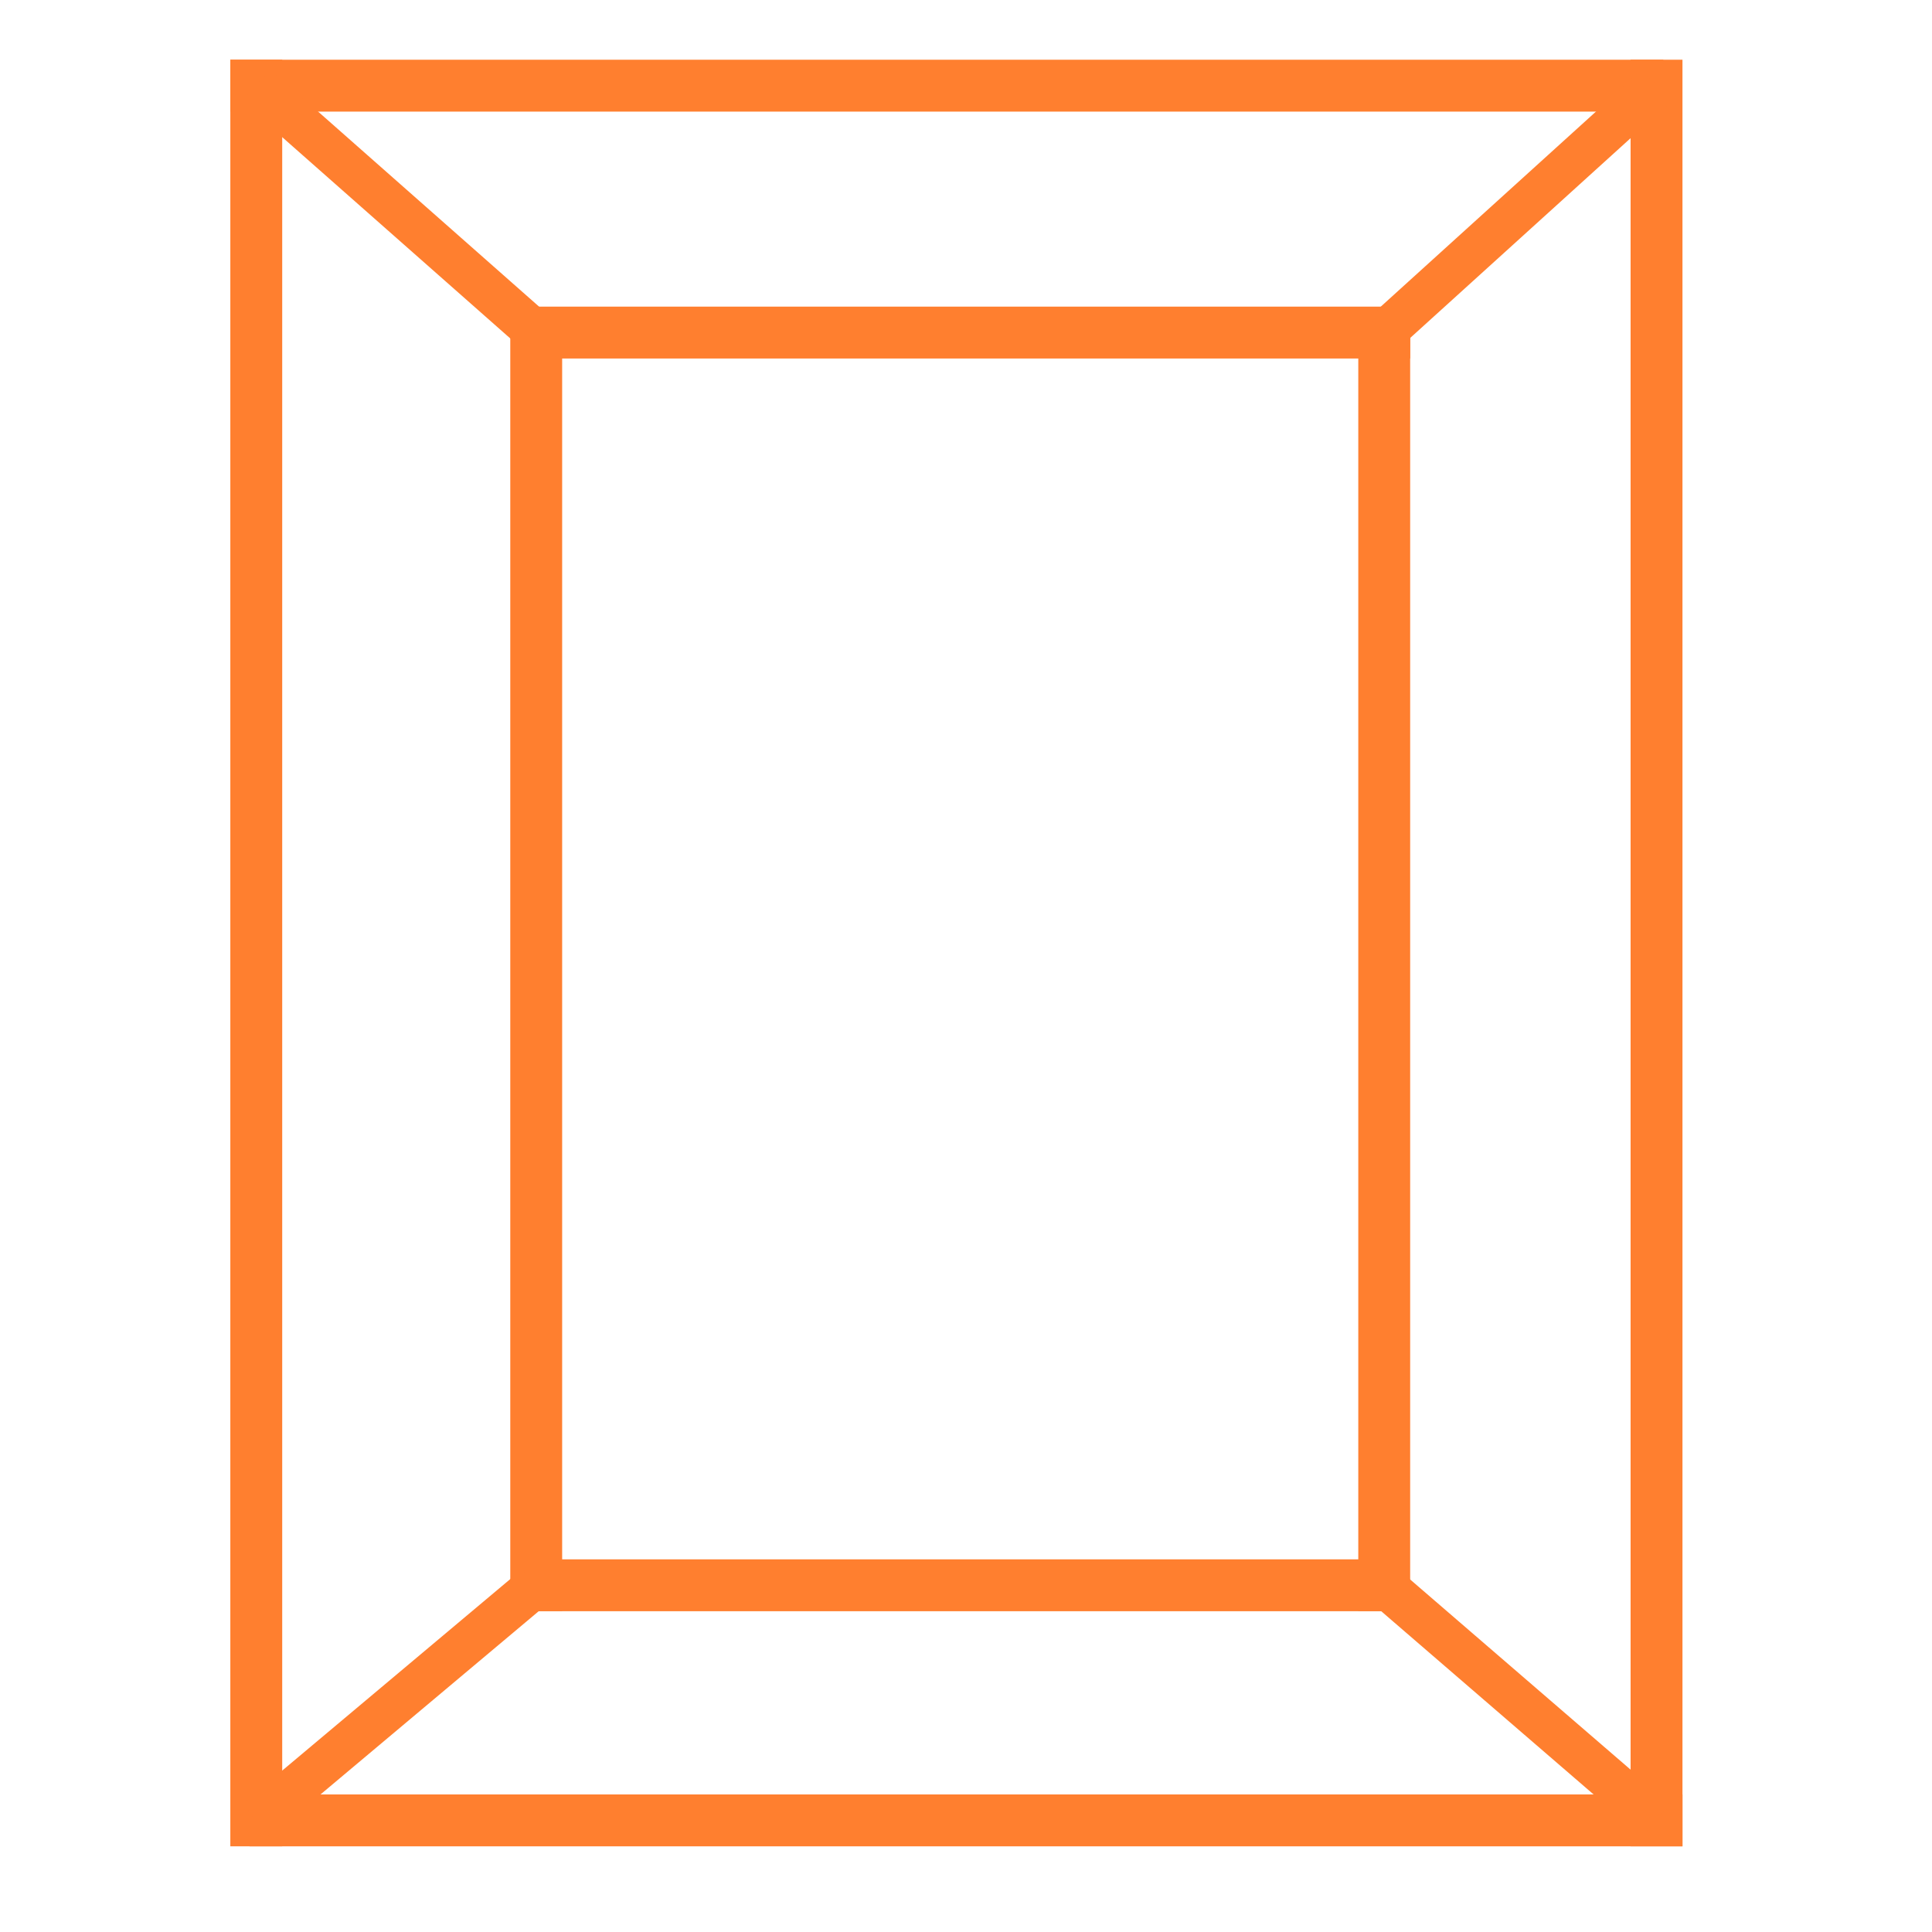 <svg xmlns="http://www.w3.org/2000/svg" xmlns:xlink="http://www.w3.org/1999/xlink" width="1080" zoomAndPan="magnify" viewBox="0 0 810 810" height="1080" preserveAspectRatio="xMidYMid meet" version="1.0"><path stroke-linecap="butt" transform="matrix(0.75, -0, 0, 0.75, 96.571, 25.043)" fill="none" stroke-linejoin="miter" d="M -0.001 14.499 L 801.041 14.499 " stroke="#ff7f2f" stroke-width="29" stroke-opacity="1" stroke-miterlimit="4"/><path stroke-linecap="butt" transform="matrix(0, -0.75, 0.75, 0, 96.566, 774.076)" fill="none" stroke-linejoin="miter" d="M 0.003 14.501 L 998.716 14.501 " stroke="#ff7f2f" stroke-width="29" stroke-opacity="1" stroke-miterlimit="4"/><path stroke-linecap="butt" transform="matrix(0, -0.75, 0.75, 0, 683.635, 774.076)" fill="none" stroke-linejoin="miter" d="M 0.003 14.498 L 998.716 14.498 " stroke="#ff7f2f" stroke-width="29" stroke-opacity="1" stroke-miterlimit="4"/><path stroke-linecap="butt" transform="matrix(0.75, -0, 0, 0.75, 104.61, 752.332)" fill="none" stroke-linejoin="miter" d="M -0.001 14.501 L 801.041 14.501 " stroke="#ff7f2f" stroke-width="29" stroke-opacity="1" stroke-miterlimit="4"/><path stroke-linecap="butt" transform="matrix(0, -0.75, 0.75, 0, 213.938, 675.465)" fill="none" stroke-linejoin="miter" d="M 0 14.499 L 729.089 14.499 " stroke="#ff7f2f" stroke-width="29" stroke-opacity="1" stroke-miterlimit="4"/><path stroke-linecap="butt" transform="matrix(0, -0.75, 0.75, 0, 569.469, 675.465)" fill="none" stroke-linejoin="miter" d="M 0 14.499 L 729.089 14.499 " stroke="#ff7f2f" stroke-width="29" stroke-opacity="1" stroke-miterlimit="4"/><path stroke-linecap="butt" transform="matrix(0.75, 0, 0, 0.75, 224.817, 128.555)" fill="none" stroke-linejoin="miter" d="M -0.001 14.5 L 488.541 14.5 " stroke="#ff7f2f" stroke-width="29" stroke-opacity="1" stroke-miterlimit="4"/><path stroke-linecap="butt" transform="matrix(0.75, 0, 0, 0.75, 221.797, 653.761)" fill="none" stroke-linejoin="miter" d="M 0 14.501 L 488.542 14.501 " stroke="#ff7f2f" stroke-width="29" stroke-opacity="1" stroke-miterlimit="4"/><path stroke-linecap="butt" transform="matrix(0.562, 0.496, -0.496, 0.562, 113.399, 29.169)" fill="none" stroke-linejoin="miter" d="M -0.002 11.999 L 208.658 11.999 " stroke="#ff7f2f" stroke-width="24" stroke-opacity="1" stroke-miterlimit="4"/><path stroke-linecap="butt" transform="matrix(-0.556, 0.504, -0.504, -0.556, 700.556, 42.587)" fill="none" stroke-linejoin="miter" d="M -0.002 12.001 L 205.474 12.002 " stroke="#ff7f2f" stroke-width="24" stroke-opacity="1" stroke-miterlimit="4"/><path stroke-linecap="butt" transform="matrix(0.574, -0.482, 0.482, 0.574, 101.658, 756.314)" fill="none" stroke-linejoin="miter" d="M -0.001 12 L 204.36 12.001 " stroke="#ff7f2f" stroke-width="24" stroke-opacity="1" stroke-miterlimit="4"/><path stroke-linecap="butt" transform="matrix(-0.568, -0.49, 0.49, -0.568, 688.623, 770.015)" fill="none" stroke-linejoin="miter" d="M 0.001 11.999 L 201.107 12.001 " stroke="#ff7f2f" stroke-width="24" stroke-opacity="1" stroke-miterlimit="4"/></svg>